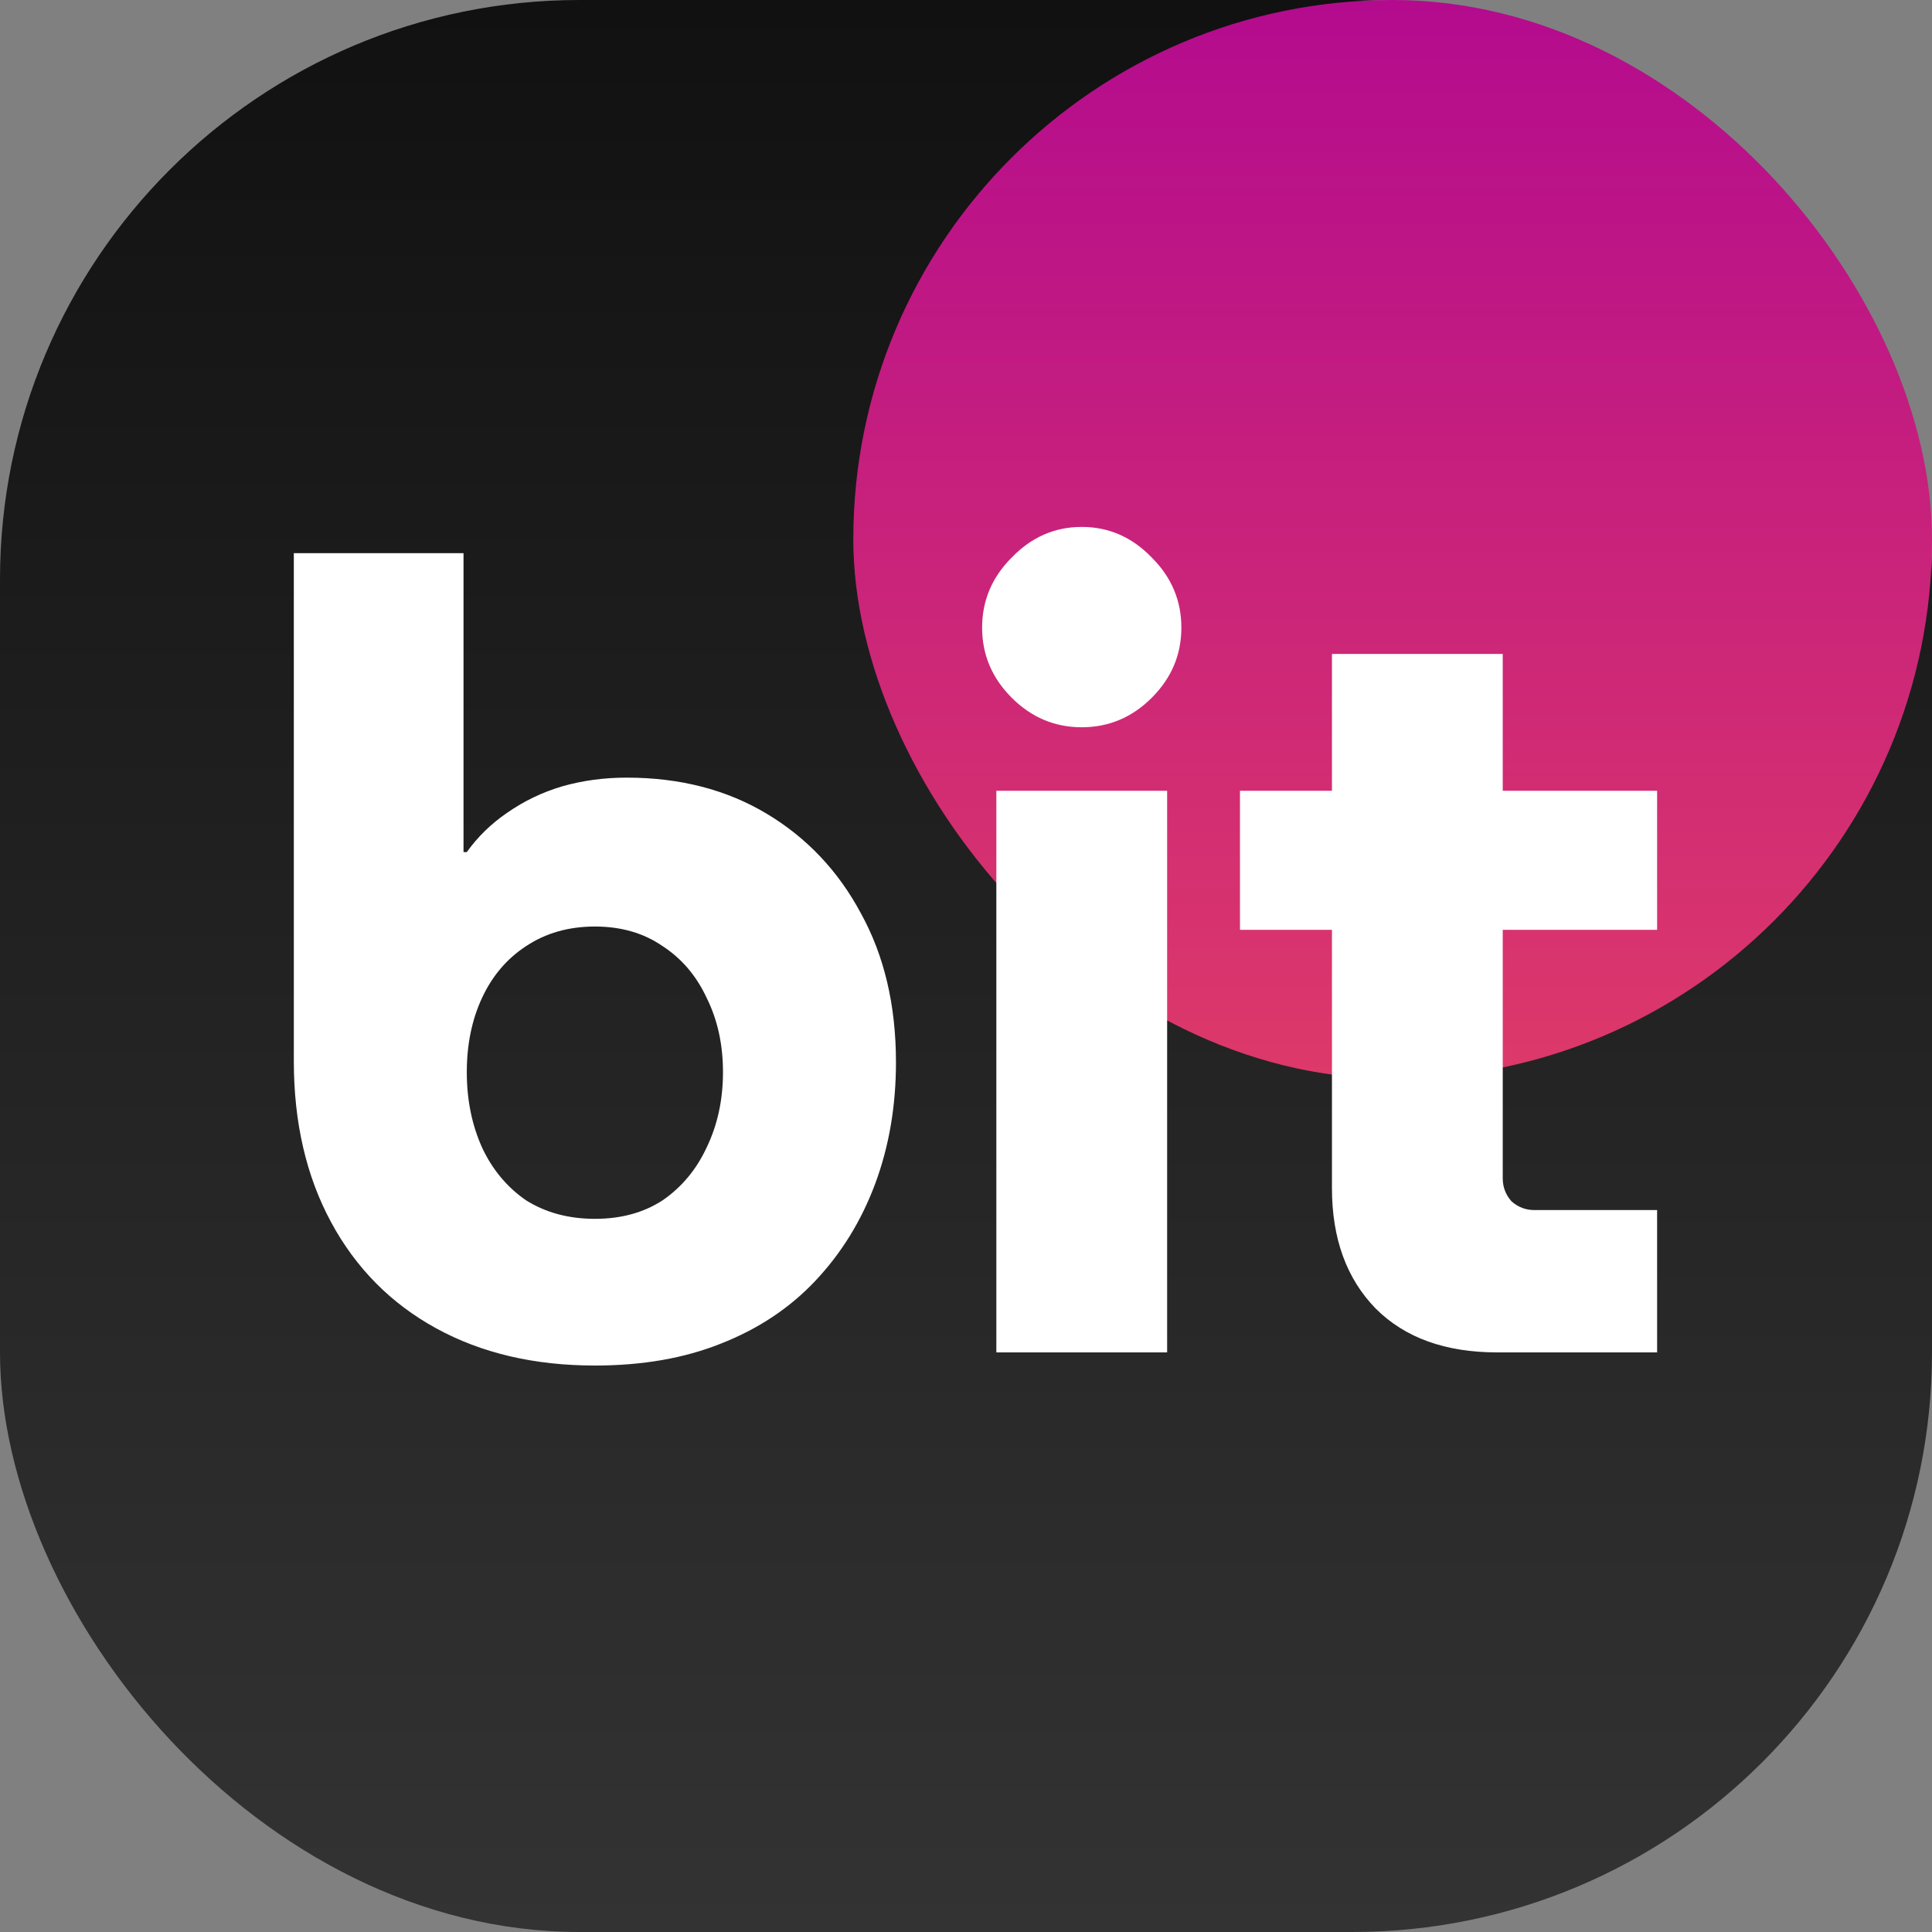 <svg width="120" height="120" viewBox="0 0 120 120" fill="none" xmlns="http://www.w3.org/2000/svg">
<rect x="0" y="0" width="120" height="120" fill="#808080" stroke="none"/>
<rect width="120" height="120" rx="36" fill="url(#paint0_linear_648_7)"/>
<rect x="53" width="67" height="67" rx="33.5" fill="url(#paint1_linear_648_7)"/>
<path d="M36.95 84.816C33.188 84.816 29.901 84.045 27.09 82.504C24.279 80.963 22.104 78.764 20.562 75.908C19.021 73.052 18.25 69.72 18.25 65.912V34.36H28.79V52.924H28.994C29.674 51.972 30.513 51.156 31.51 50.476C32.553 49.751 33.686 49.207 34.91 48.844C36.179 48.481 37.517 48.3 38.922 48.3C42.231 48.3 45.133 49.048 47.626 50.544C50.12 52.04 52.069 54.103 53.474 56.732C54.925 59.361 55.65 62.444 55.65 65.98C55.65 68.7 55.219 71.216 54.358 73.528C53.497 75.84 52.25 77.857 50.618 79.58C49.032 81.257 47.082 82.549 44.77 83.456C42.504 84.363 39.897 84.816 36.95 84.816ZM36.95 75.704C38.582 75.704 39.987 75.319 41.166 74.548C42.345 73.732 43.252 72.644 43.886 71.284C44.566 69.879 44.906 68.315 44.906 66.592C44.906 64.869 44.566 63.328 43.886 61.968C43.252 60.608 42.345 59.543 41.166 58.772C39.987 57.956 38.582 57.548 36.95 57.548C35.318 57.548 33.89 57.956 32.666 58.772C31.488 59.543 30.581 60.608 29.946 61.968C29.311 63.328 28.994 64.869 28.994 66.592C28.994 68.315 29.311 69.879 29.946 71.284C30.581 72.644 31.488 73.732 32.666 74.548C33.89 75.319 35.318 75.704 36.95 75.704ZM61.885 84V49.116H72.493V84H61.885ZM67.189 45.172C65.512 45.172 64.061 44.56 62.837 43.336C61.613 42.112 61.001 40.661 61.001 38.984C61.001 37.307 61.613 35.856 62.837 34.632C64.061 33.363 65.512 32.728 67.189 32.728C68.867 32.728 70.317 33.363 71.541 34.632C72.765 35.856 73.377 37.307 73.377 38.984C73.377 40.661 72.765 42.112 71.541 43.336C70.317 44.56 68.867 45.172 67.189 45.172ZM92.998 84C89.779 84 87.263 83.093 85.45 81.28C83.636 79.421 82.73 76.928 82.73 73.8V40.616H93.338V73.188C93.338 73.732 93.519 74.208 93.882 74.616C94.29 74.979 94.766 75.16 95.309 75.16H102.926V84H92.998ZM77.017 57.752V49.116H102.926V57.752H77.017Z" fill="white"/>
<defs>
<linearGradient id="paint0_linear_648_7" x1="60" y1="0" x2="60" y2="120" gradientUnits="userSpaceOnUse">
<stop stop-color="#111111"/>
<stop offset="1" stop-color="#333333"/>
</linearGradient>
<linearGradient id="paint1_linear_648_7" x1="86.5" y1="0" x2="86.5" y2="67" gradientUnits="userSpaceOnUse">
<stop stop-color="#B40B8E"/>
<stop offset="1" stop-color="#DD3969"/>
</linearGradient>
</defs>
</svg>
